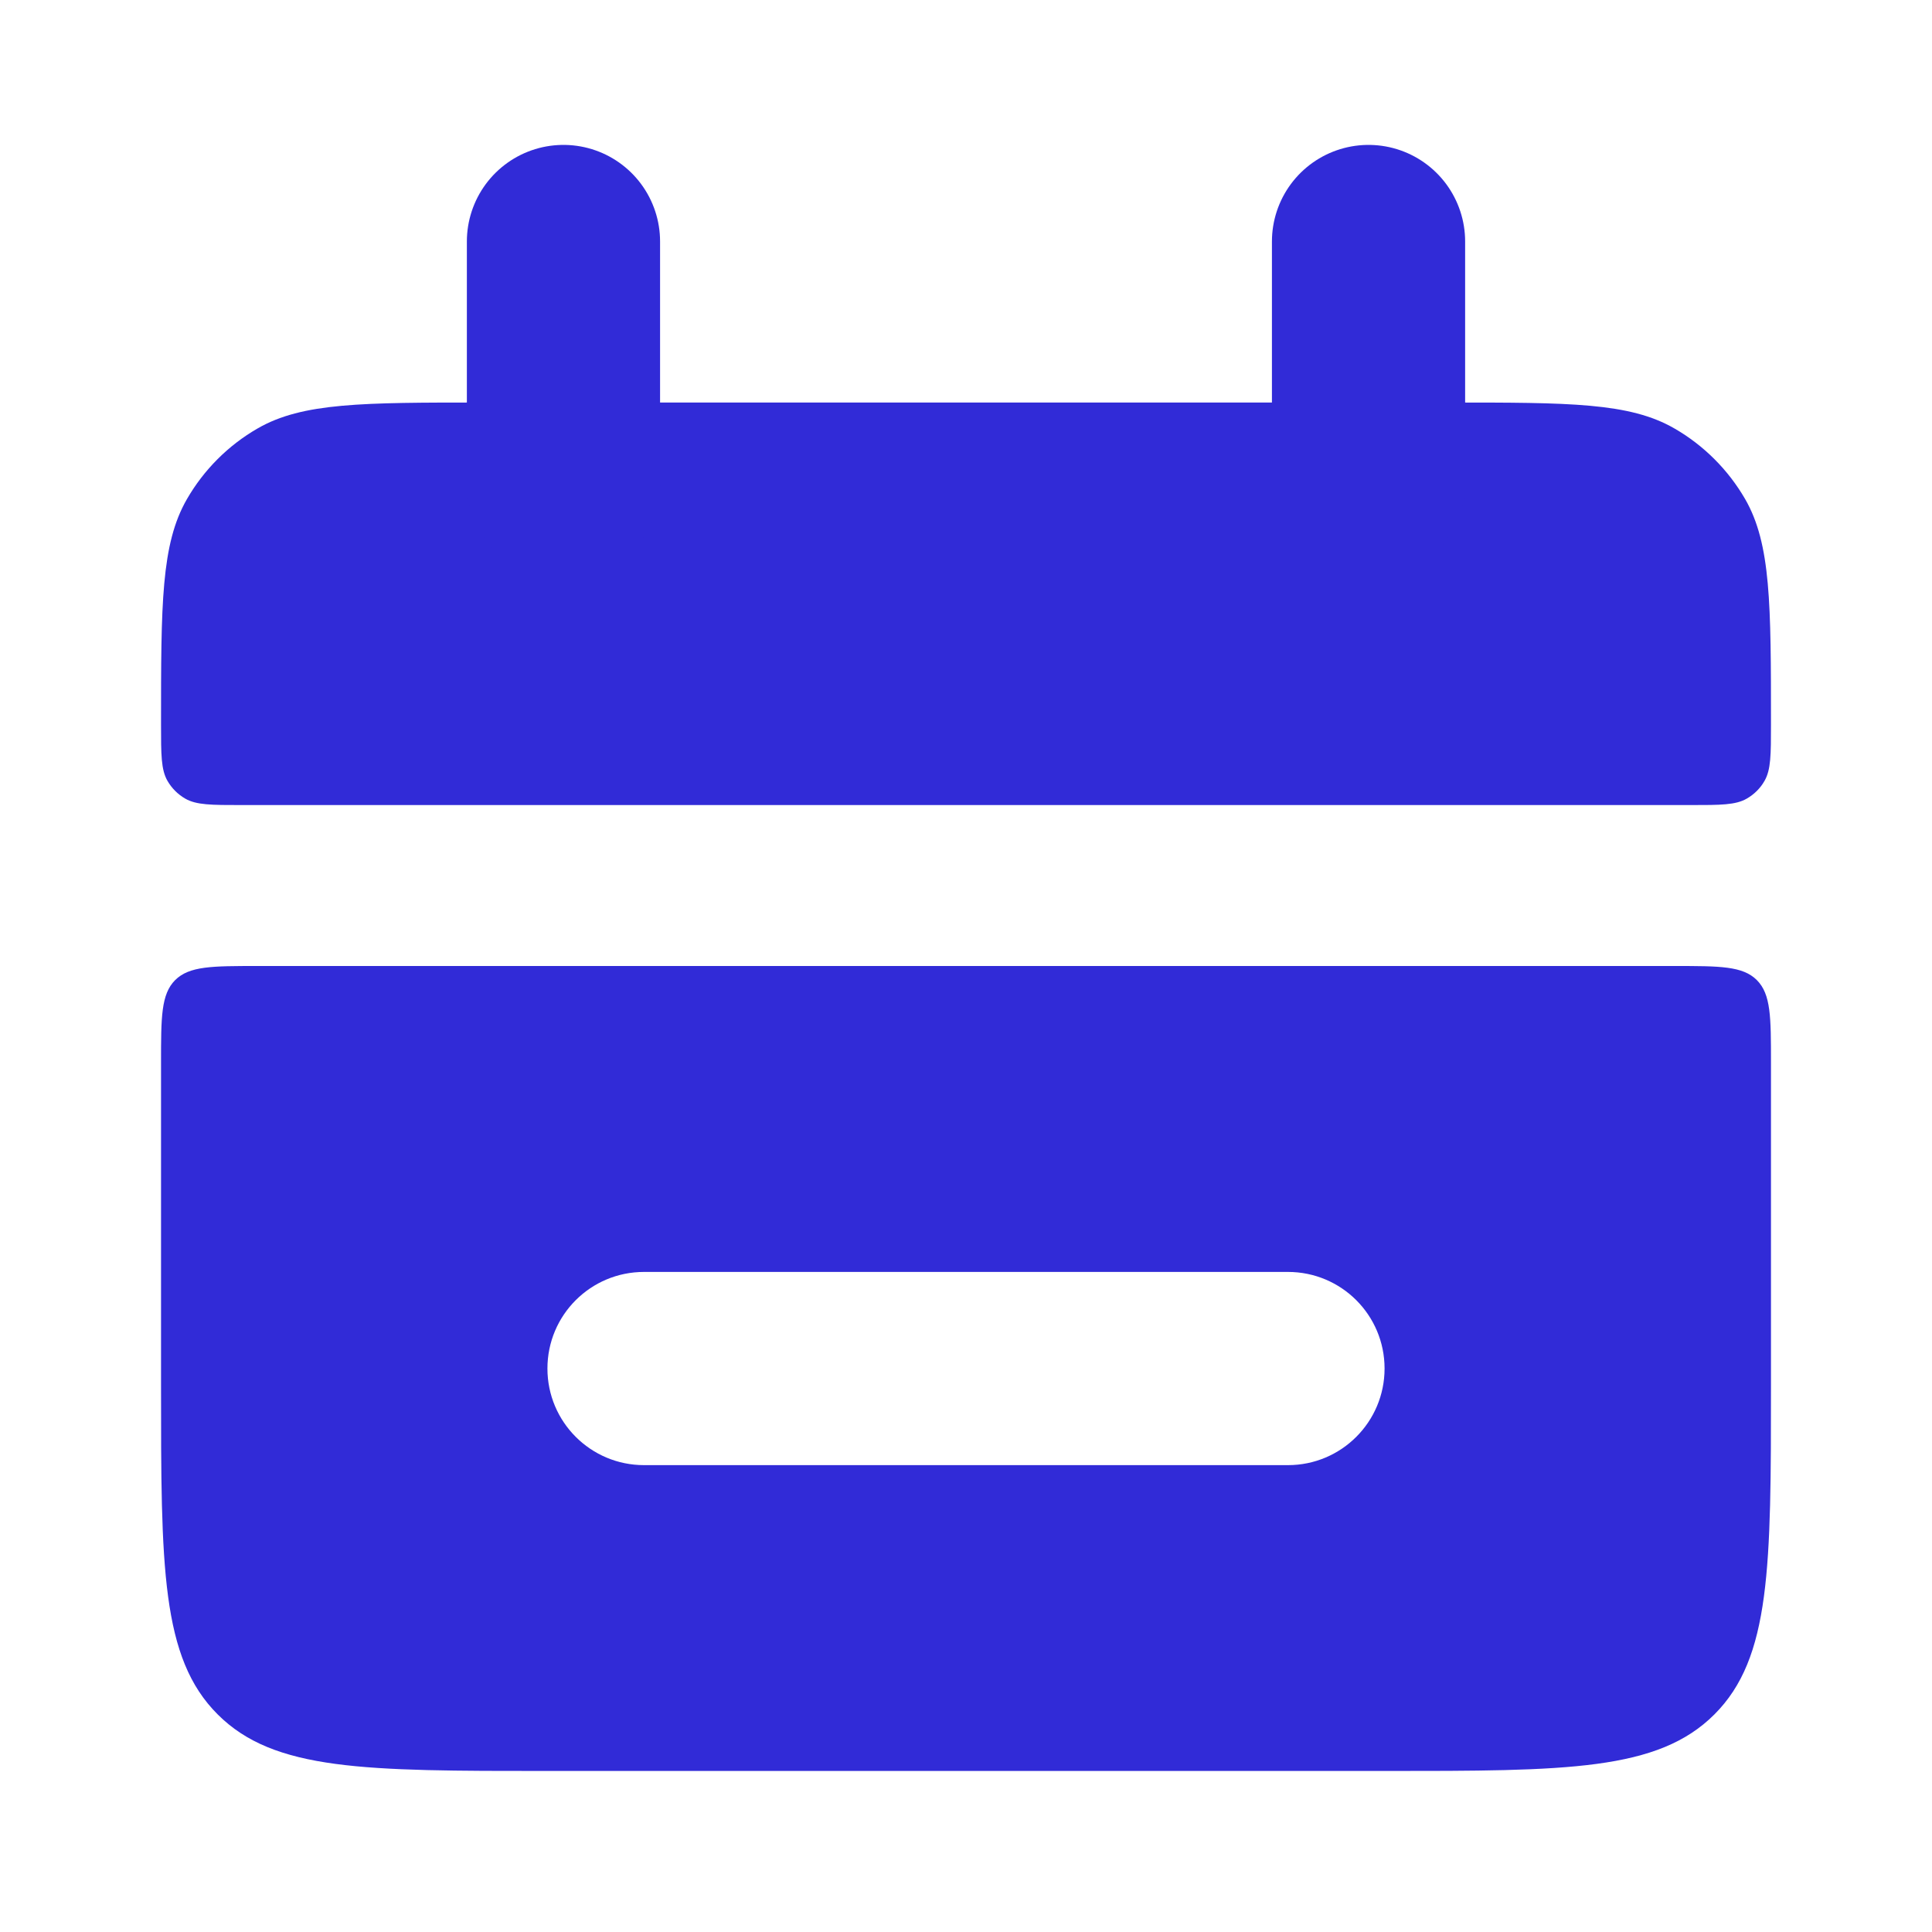 <svg width="20" height="20" viewBox="0 0 20 20" fill="none" xmlns="http://www.w3.org/2000/svg">
<path d="M1.667 7.5C1.667 6.254 1.667 5.631 1.935 5.167C2.11 4.863 2.363 4.61 2.667 4.435C3.131 4.167 3.754 4.167 5 4.167H15C16.246 4.167 16.869 4.167 17.333 4.435C17.637 4.61 17.89 4.863 18.066 5.167C18.333 5.631 18.333 6.254 18.333 7.5C18.333 7.812 18.333 7.968 18.266 8.084C18.223 8.16 18.159 8.223 18.083 8.267C17.967 8.334 17.812 8.334 17.5 8.334H2.5C2.189 8.334 2.033 8.334 1.917 8.267C1.841 8.223 1.778 8.16 1.734 8.084C1.667 7.968 1.667 7.812 1.667 7.5Z" fill="#312BD7"/>
<path fill-rule="evenodd" clip-rule="evenodd" d="M2.253 17.747C1.667 17.162 1.667 16.219 1.667 14.333V11C1.667 10.529 1.667 10.293 1.813 10.146C1.96 10 2.195 10 2.667 10H17.333C17.805 10 18.041 10 18.187 10.146C18.333 10.293 18.333 10.529 18.333 11V14.333C18.333 16.219 18.333 17.162 17.748 17.747C17.162 18.333 16.219 18.333 14.333 18.333H5.667C3.781 18.333 2.838 18.333 2.253 17.747ZM6.667 13.167C6.114 13.167 5.667 13.614 5.667 14.167C5.667 14.719 6.114 15.167 6.667 15.167H13.333C13.886 15.167 14.333 14.719 14.333 14.167C14.333 13.614 13.886 13.167 13.333 13.167H6.667Z" fill="#312BD7"/>
<path d="M5.833 2.5L5.833 5" stroke="#312BD7" stroke-width="2" stroke-linecap="round"/>
<path d="M14.167 2.5L14.167 5" stroke="#312BD7" stroke-width="2" stroke-linecap="round"/>
</svg>
